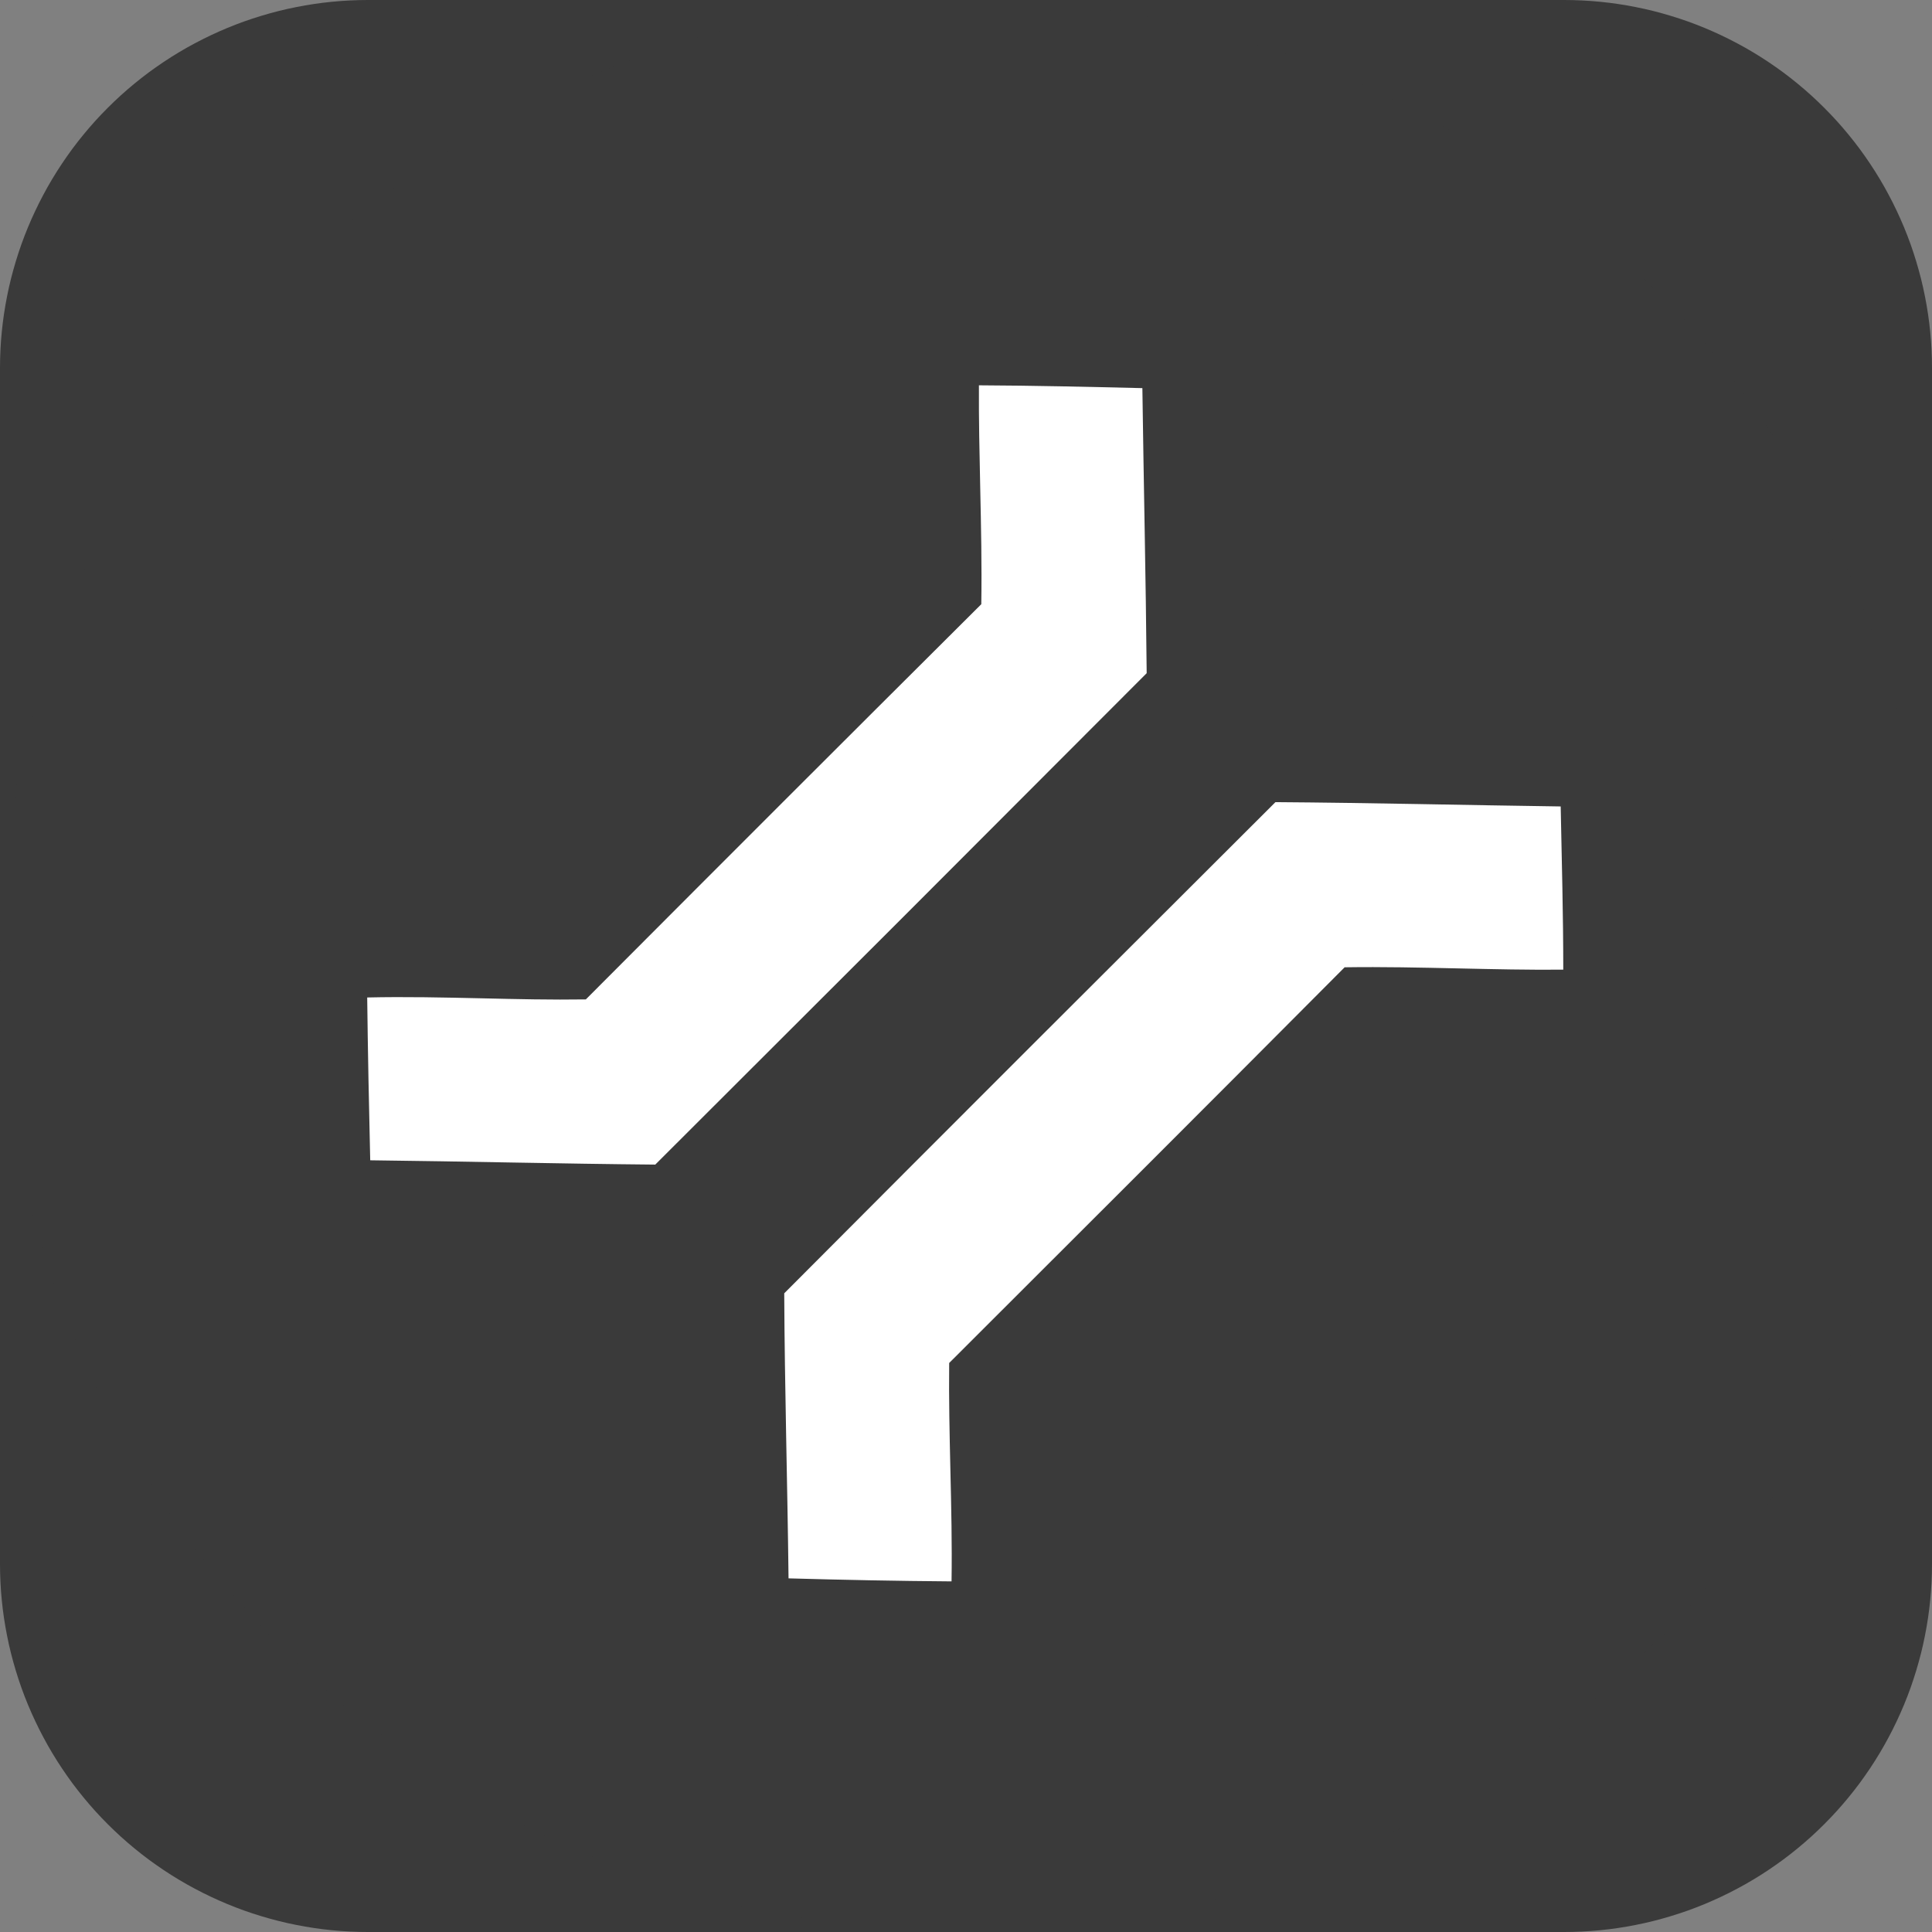 <?xml version="1.0" encoding="utf-8" ?><svg xmlns="http://www.w3.org/2000/svg" xmlns:xlink="http://www.w3.org/1999/xlink" width="48" height="48"><rect width="100%" height="100%" fill="#808080" stroke="none"/><path fill="#3A3A3A" d="M0 38.857L0 9.143Q0 8.918 0.011 8.694Q0.022 8.47 0.044 8.247Q0.066 8.023 0.099 7.801Q0.132 7.579 0.176 7.359Q0.219 7.139 0.274 6.921Q0.329 6.704 0.394 6.489Q0.459 6.274 0.534 6.063Q0.61 5.851 0.696 5.644Q0.782 5.437 0.878 5.234Q0.974 5.031 1.08 4.833Q1.185 4.635 1.301 4.442Q1.416 4.25 1.541 4.063Q1.666 3.877 1.799 3.696Q1.933 3.516 2.075 3.343Q2.218 3.169 2.368 3.003Q2.519 2.837 2.678 2.678Q2.837 2.519 3.003 2.368Q3.169 2.218 3.343 2.075Q3.516 1.933 3.696 1.799Q3.877 1.666 4.063 1.541Q4.25 1.416 4.442 1.301Q4.635 1.185 4.833 1.08Q5.031 0.974 5.234 0.878Q5.437 0.782 5.644 0.696Q5.851 0.61 6.063 0.534Q6.274 0.459 6.489 0.394Q6.704 0.329 6.921 0.274Q7.139 0.219 7.359 0.176Q7.579 0.132 7.801 0.099Q8.023 0.066 8.247 0.044Q8.47 0.022 8.694 0.011Q8.918 0 9.143 0L38.857 0Q39.082 0 39.306 0.011Q39.53 0.022 39.753 0.044Q39.977 0.066 40.199 0.099Q40.421 0.132 40.641 0.176Q40.861 0.219 41.079 0.274Q41.296 0.329 41.511 0.394Q41.726 0.459 41.937 0.534Q42.149 0.61 42.356 0.696Q42.563 0.782 42.766 0.878Q42.969 0.974 43.167 1.08Q43.365 1.185 43.558 1.301Q43.75 1.416 43.937 1.541Q44.123 1.666 44.304 1.799Q44.484 1.933 44.657 2.075Q44.831 2.218 44.997 2.368Q45.163 2.519 45.322 2.678Q45.481 2.837 45.632 3.003Q45.782 3.169 45.925 3.343Q46.067 3.516 46.201 3.696Q46.334 3.877 46.459 4.063Q46.584 4.25 46.699 4.442Q46.815 4.635 46.92 4.833Q47.026 5.031 47.122 5.234Q47.218 5.437 47.304 5.644Q47.39 5.851 47.466 6.063Q47.541 6.274 47.606 6.489Q47.671 6.704 47.726 6.921Q47.781 7.139 47.824 7.359Q47.868 7.579 47.901 7.801Q47.934 8.023 47.956 8.247Q47.978 8.47 47.989 8.694Q48 8.918 48 9.143L48 38.857Q48 39.082 47.989 39.306Q47.978 39.53 47.956 39.753Q47.934 39.977 47.901 40.199Q47.868 40.421 47.824 40.641Q47.781 40.861 47.726 41.079Q47.671 41.296 47.606 41.511Q47.541 41.726 47.466 41.937Q47.39 42.149 47.304 42.356Q47.218 42.563 47.122 42.766Q47.026 42.969 46.92 43.167Q46.815 43.365 46.699 43.558Q46.584 43.75 46.459 43.937Q46.334 44.123 46.201 44.304Q46.067 44.484 45.925 44.657Q45.782 44.831 45.632 44.997Q45.481 45.163 45.322 45.322Q45.163 45.481 44.997 45.632Q44.831 45.782 44.657 45.925Q44.484 46.067 44.304 46.201Q44.123 46.334 43.937 46.459Q43.75 46.584 43.558 46.699Q43.365 46.815 43.167 46.92Q42.969 47.026 42.766 47.122Q42.563 47.218 42.356 47.304Q42.149 47.39 41.937 47.466Q41.726 47.541 41.511 47.606Q41.296 47.671 41.079 47.726Q40.861 47.781 40.641 47.824Q40.421 47.868 40.199 47.901Q39.977 47.934 39.753 47.956Q39.53 47.978 39.306 47.989Q39.082 48 38.857 48L9.143 48Q8.918 48 8.694 47.989Q8.47 47.978 8.247 47.956Q8.023 47.934 7.801 47.901Q7.579 47.868 7.359 47.824Q7.139 47.781 6.921 47.726Q6.704 47.671 6.489 47.606Q6.274 47.541 6.063 47.466Q5.851 47.39 5.644 47.304Q5.437 47.218 5.234 47.122Q5.031 47.026 4.833 46.92Q4.635 46.815 4.442 46.699Q4.25 46.584 4.063 46.459Q3.877 46.334 3.696 46.201Q3.516 46.067 3.343 45.925Q3.169 45.782 3.003 45.632Q2.837 45.481 2.678 45.322Q2.519 45.163 2.368 44.997Q2.218 44.831 2.075 44.657Q1.933 44.484 1.799 44.304Q1.666 44.123 1.541 43.937Q1.416 43.75 1.301 43.558Q1.185 43.365 1.08 43.167Q0.974 42.969 0.878 42.766Q0.782 42.563 0.696 42.356Q0.61 42.149 0.534 41.937Q0.459 41.726 0.394 41.511Q0.329 41.296 0.274 41.079Q0.219 40.861 0.176 40.641Q0.132 40.421 0.099 40.199Q0.066 39.977 0.044 39.753Q0.022 39.53 0.011 39.306Q0 39.082 0 38.857Z"/><clipPath id="a"><path d="M24 48C37.254 48 48 37.254 48 24C48 10.746 37.254 0 24 0C10.746 0 0 10.746 0 24C0 37.254 10.746 48 24 48Z" clip-rule="evenodd"/></clipPath><g clip-path="url(#a)"><clipPath id="b"><rect width="48" height="48"/></clipPath><g clip-path="url(#b)"><clipPath id="c"><rect width="48" height="48"/></clipPath><g clip-path="url(#c)"><clipPath id="d"><path d="M24 48C37.254 48 48 37.254 48 24C48 10.746 37.254 0 24 0C10.746 0 0 10.746 0 24C0 37.254 10.746 48 24 48Z" clip-rule="evenodd"/></clipPath><g clip-path="url(#d)"><rect fill="#3A3A3A" transform="scale(1.371 1.371)" x="-7.7" y="-7.7" width="50.4" height="50.4"/></g></g></g></g><clipPath id="e"><rect x="8.229" y="8.229" width="31.543" height="31.543"/></clipPath><g clip-path="url(#e)"><clipPath id="f"><path d="M28.382 9.643C28.414 12.005 28.468 14.363 28.489 16.725C24 21.225 20.78 24.445 16.28 28.934C13.923 28.913 11.561 28.854 9.198 28.827C9.166 27.477 9.139 26.132 9.123 24.782C10.073 24.76 11.026 24.782 11.979 24.803L11.979 24.803L11.98 24.803C12.838 24.823 13.697 24.843 14.555 24.83C18.252 21.123 20.673 18.702 24.38 15.011C24.395 14.042 24.374 13.072 24.353 12.102L24.353 12.102C24.335 11.259 24.316 10.415 24.321 9.573C25.677 9.579 27.027 9.611 28.382 9.643ZM38.775 20.036C38.802 21.386 38.839 22.741 38.839 24.091C37.973 24.099 37.107 24.079 36.241 24.06L36.241 24.06C35.296 24.039 34.352 24.018 33.407 24.032C29.711 27.745 27.289 30.161 23.582 33.863C23.572 34.746 23.592 35.631 23.612 36.517C23.634 37.441 23.655 38.365 23.641 39.289C22.291 39.279 20.941 39.252 19.591 39.214C19.564 36.852 19.495 34.495 19.484 32.132C23.968 27.632 27.188 24.418 31.688 19.929C34.045 19.945 36.413 20.004 38.775 20.036Z" clip-rule="evenodd"/></clipPath><g clip-path="url(#f)"><clipPath id="g"><rect x="8.229" y="8.229" width="31.543" height="31.543"/></clipPath><g clip-path="url(#g)"><clipPath id="h"><rect x="8.229" y="8.229" width="31.543" height="31.543"/></clipPath><g clip-path="url(#h)"><clipPath id="i"><path d="M28.382 9.643C28.414 12.005 28.468 14.363 28.489 16.725C24 21.225 20.78 24.445 16.28 28.934C13.923 28.913 11.561 28.854 9.198 28.827C9.166 27.477 9.139 26.132 9.123 24.782C10.073 24.76 11.026 24.782 11.979 24.803L11.979 24.803C12.838 24.823 13.697 24.843 14.555 24.83C18.252 21.123 20.673 18.702 24.38 15.011C24.395 14.042 24.374 13.072 24.353 12.102C24.335 11.259 24.316 10.415 24.321 9.573C25.677 9.579 27.027 9.611 28.382 9.643ZM38.775 20.036C38.802 21.386 38.839 22.741 38.839 24.091C37.973 24.099 37.107 24.079 36.241 24.06L36.241 24.06C35.297 24.039 34.352 24.018 33.407 24.032C29.711 27.745 27.289 30.161 23.582 33.863C23.572 34.746 23.592 35.631 23.612 36.517C23.634 37.441 23.655 38.365 23.641 39.289C22.291 39.279 20.941 39.252 19.591 39.214C19.564 36.852 19.495 34.495 19.484 32.132C23.968 27.632 27.188 24.418 31.688 19.929C34.045 19.945 36.413 20.004 38.775 20.036Z" clip-rule="evenodd"/></clipPath><g clip-path="url(#i)"><clipPath id="j"><path d="M26.32 -7.179L55.591 22.098L21.654 56.036L-7.623 26.764L26.32 -7.179Z" clip-rule="evenodd"/></clipPath><g clip-path="url(#j)"><path fill="white" transform="matrix(1.371 0 0 1.371 8.229 8.229)" d="M13.191 -18.305L41.605 10.113L9.789 41.934L-18.629 13.516L13.191 -18.305Z"/></g></g></g></g></g></g></svg>